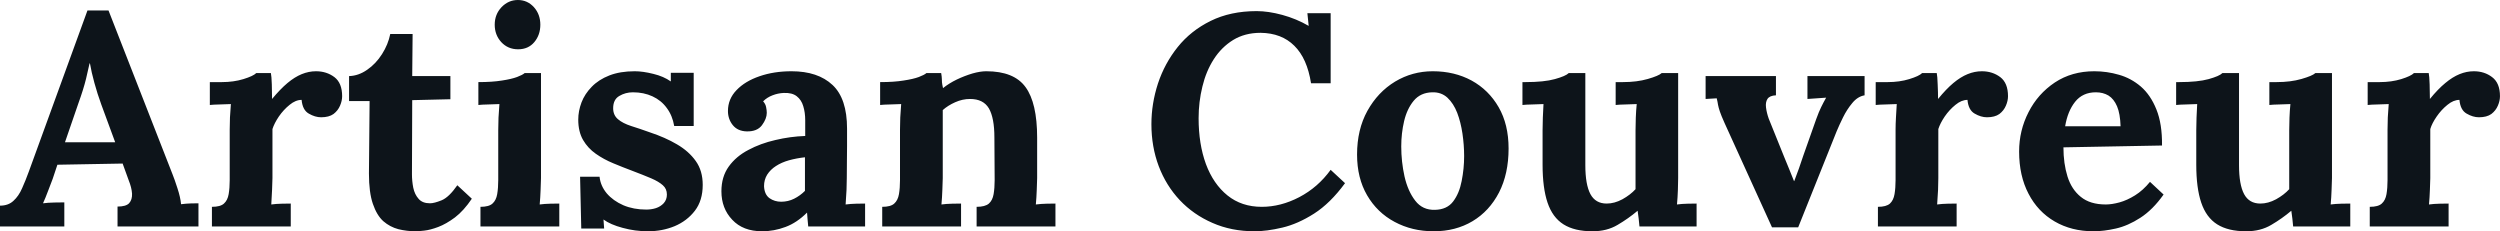 <svg fill="#0d141a" viewBox="0 0 191.222 17.687" height="100%" width="100%" xmlns="http://www.w3.org/2000/svg"><path preserveAspectRatio="none" d="M4.92 17.32L0 17.32L0 15.73Q0.64 15.73 1.03 15.36Q1.43 15.00 1.69 14.40Q1.96 13.80 2.21 13.11L2.21 13.11L6.69 0.80L8.30 0.80L13.20 13.34Q13.34 13.68 13.57 14.39Q13.80 15.09 13.85 15.62L13.85 15.62Q14.24 15.57 14.59 15.56Q14.95 15.55 15.18 15.55L15.18 15.55L15.18 17.32L8.99 17.32L8.99 15.80Q9.64 15.80 9.88 15.54Q10.12 15.27 10.10 14.81Q10.07 14.35 9.84 13.78L9.84 13.78L9.38 12.51L4.39 12.60L4.03 13.68Q3.91 13.98 3.69 14.57Q3.47 15.16 3.29 15.55L3.29 15.55Q3.66 15.50 4.17 15.49Q4.69 15.48 4.92 15.48L4.92 15.48L4.92 17.32ZM6.00 7.89L4.97 10.88L8.81 10.88L7.75 8.00Q7.45 7.18 7.22 6.34Q6.99 5.50 6.88 4.85L6.88 4.85L6.85 4.85Q6.76 5.24 6.58 6.03Q6.39 6.81 6.00 7.89L6.00 7.89ZM16.21 17.32L16.21 15.82Q16.86 15.82 17.13 15.57Q17.41 15.32 17.49 14.85Q17.57 14.38 17.57 13.78L17.57 13.78L17.57 9.91Q17.57 9.50 17.59 8.98Q17.62 8.46 17.66 7.96L17.66 7.96Q17.30 7.98 16.80 7.99Q16.31 8.00 16.05 8.03L16.05 8.03L16.05 6.28L16.97 6.28Q17.87 6.28 18.62 6.05Q19.37 5.82 19.60 5.59L19.60 5.59L20.72 5.59Q20.77 5.82 20.79 6.45Q20.81 7.08 20.81 7.57L20.81 7.57Q21.44 6.81 21.99 6.35Q22.54 5.89 23.08 5.67Q23.62 5.45 24.17 5.45L24.17 5.45Q24.98 5.45 25.58 5.90Q26.17 6.35 26.17 7.36L26.17 7.36Q26.17 7.71 26.01 8.08Q25.85 8.46 25.51 8.72Q25.16 8.97 24.56 8.97L24.56 8.97Q24.10 8.97 23.62 8.69Q23.14 8.42 23.07 7.64L23.07 7.64Q22.61 7.64 22.15 8.02Q21.69 8.39 21.33 8.91Q20.98 9.43 20.84 9.87L20.84 9.87L20.84 13.62Q20.84 13.94 20.81 14.52Q20.79 15.11 20.75 15.64L20.75 15.64Q21.11 15.59 21.56 15.58Q22.01 15.57 22.24 15.57L22.24 15.57L22.24 17.32L16.21 17.32ZM31.81 17.69L31.81 17.69Q31.12 17.69 30.47 17.53Q29.83 17.36 29.32 16.92Q28.82 16.47 28.52 15.59Q28.22 14.72 28.22 13.27L28.22 13.27L28.27 7.73L26.70 7.73L26.70 5.82Q27.42 5.80 28.08 5.34Q28.75 4.88 29.22 4.14Q29.69 3.40 29.85 2.60L29.85 2.60L31.56 2.60L31.53 5.82L34.45 5.82L34.45 7.59L31.53 7.66L31.51 13.32Q31.51 13.85 31.61 14.36Q31.72 14.88 32.02 15.21Q32.31 15.55 32.89 15.55L32.89 15.55Q33.21 15.55 33.78 15.32Q34.34 15.09 34.98 14.17L34.98 14.17L36.09 15.20Q35.47 16.12 34.80 16.63Q34.13 17.13 33.52 17.36Q32.91 17.59 32.45 17.64Q31.99 17.69 31.81 17.69ZM36.75 17.32L36.75 15.82Q37.40 15.82 37.67 15.57Q37.95 15.32 38.03 14.85Q38.11 14.38 38.11 13.78L38.11 13.78L38.11 9.96Q38.11 9.54 38.13 9.00Q38.16 8.46 38.20 7.96L38.20 7.96Q37.84 7.98 37.34 7.99Q36.85 8.00 36.59 8.03L36.59 8.03L36.59 6.28Q37.65 6.28 38.39 6.16Q39.12 6.05 39.55 5.89Q39.97 5.73 40.13 5.59L40.13 5.59L41.38 5.59L41.38 13.62Q41.38 13.94 41.35 14.52Q41.33 15.11 41.28 15.64L41.28 15.64Q41.65 15.59 42.10 15.58Q42.55 15.57 42.78 15.57L42.78 15.57L42.78 17.32L36.75 17.32ZM39.63 3.77L39.63 3.77Q38.85 3.77 38.34 3.22Q37.84 2.67 37.84 1.89L37.84 1.89Q37.84 1.10 38.36 0.55Q38.89 0 39.61 0L39.61 0Q40.34 0 40.84 0.55Q41.33 1.10 41.33 1.89L41.33 1.89Q41.33 2.67 40.87 3.22Q40.41 3.77 39.63 3.77ZM49.56 17.69L49.56 17.69Q48.58 17.69 47.63 17.43Q46.69 17.18 46.16 16.79L46.16 16.79L46.21 17.48L44.46 17.48L44.37 13.52L45.86 13.52Q45.93 14.21 46.41 14.79Q46.90 15.36 47.68 15.70Q48.46 16.03 49.43 16.03L49.43 16.03Q49.82 16.03 50.17 15.92Q50.53 15.80 50.77 15.54Q51.01 15.27 51.01 14.88L51.01 14.88Q51.01 14.44 50.70 14.17Q50.39 13.89 49.81 13.64Q49.22 13.39 48.35 13.06L48.35 13.06Q47.63 12.79 46.91 12.49Q46.18 12.19 45.57 11.76Q44.97 11.34 44.60 10.71Q44.23 10.07 44.23 9.15L44.23 9.15Q44.23 8.49 44.48 7.83Q44.73 7.18 45.26 6.64Q45.79 6.09 46.61 5.77Q47.43 5.45 48.55 5.45L48.55 5.45Q49.17 5.45 49.97 5.65Q50.76 5.84 51.31 6.23L51.31 6.23L51.31 5.57L53.06 5.57L53.06 9.64L51.57 9.64Q51.43 8.83 51.00 8.26Q50.58 7.68 49.91 7.37Q49.24 7.06 48.41 7.06L48.41 7.06Q47.84 7.06 47.37 7.34Q46.90 7.61 46.90 8.28L46.90 8.28Q46.90 8.81 47.27 9.12Q47.63 9.43 48.28 9.64Q48.92 9.84 49.70 10.12L49.70 10.12Q50.88 10.51 51.78 11.04Q52.69 11.57 53.22 12.32Q53.75 13.06 53.75 14.14L53.75 14.14Q53.75 15.34 53.15 16.12Q52.55 16.90 51.60 17.30Q50.65 17.69 49.56 17.69ZM66.17 17.32L61.82 17.32Q61.78 17.00 61.77 16.78Q61.76 16.56 61.73 16.26L61.73 16.26Q60.95 17.04 60.08 17.36Q59.20 17.69 58.30 17.69L58.30 17.69Q56.83 17.69 56.01 16.81Q55.18 15.94 55.18 14.63L55.18 14.63Q55.18 13.52 55.74 12.74Q56.30 11.96 57.24 11.47Q58.17 10.97 59.31 10.71Q60.44 10.44 61.59 10.40L61.59 10.40L61.59 9.20Q61.59 8.60 61.44 8.12Q61.30 7.64 60.94 7.36Q60.58 7.08 59.94 7.11L59.94 7.11Q59.50 7.13 59.09 7.29Q58.67 7.45 58.37 7.75L58.37 7.75Q58.56 7.96 58.60 8.20Q58.65 8.44 58.65 8.63L58.65 8.63Q58.65 9.08 58.28 9.58Q57.91 10.07 57.11 10.05L57.11 10.05Q56.42 10.03 56.05 9.57Q55.68 9.11 55.68 8.49L55.68 8.49Q55.68 7.57 56.34 6.89Q56.99 6.21 58.10 5.83Q59.20 5.45 60.54 5.45L60.54 5.45Q62.56 5.45 63.68 6.50Q64.79 7.54 64.79 9.84L64.79 9.84Q64.79 10.63 64.79 11.18Q64.79 11.73 64.78 12.28Q64.77 12.83 64.77 13.62L64.77 13.62Q64.77 13.94 64.75 14.52Q64.72 15.11 64.68 15.64L64.68 15.64Q65.07 15.59 65.50 15.58Q65.94 15.57 66.17 15.57L66.17 15.57L66.17 17.32ZM61.57 12.03L61.57 12.03Q60.93 12.10 60.35 12.26Q59.78 12.42 59.35 12.70Q58.93 12.97 58.68 13.36Q58.44 13.75 58.44 14.24L58.44 14.24Q58.47 14.88 58.86 15.16Q59.25 15.43 59.75 15.43L59.75 15.43Q60.28 15.43 60.74 15.20Q61.20 14.97 61.57 14.60L61.57 14.60Q61.57 14.38 61.57 14.16Q61.57 13.94 61.57 13.71L61.57 13.71Q61.57 13.29 61.57 12.87Q61.57 12.44 61.57 12.03ZM73.51 17.32L67.48 17.32L67.48 15.82Q68.13 15.82 68.40 15.57Q68.68 15.32 68.76 14.85Q68.84 14.38 68.84 13.78L68.84 13.78L68.84 9.91Q68.84 9.50 68.86 8.98Q68.89 8.46 68.93 7.96L68.93 7.96Q68.56 7.98 68.07 7.99Q67.57 8.00 67.32 8.03L67.32 8.03L67.32 6.28Q68.38 6.28 69.11 6.16Q69.85 6.05 70.28 5.89Q70.70 5.73 70.86 5.59L70.86 5.59L71.99 5.59Q72.04 5.89 72.04 6.03Q72.04 6.16 72.05 6.29Q72.06 6.42 72.13 6.74L72.13 6.74Q72.59 6.37 73.19 6.08Q73.78 5.80 74.38 5.62Q74.98 5.45 75.44 5.45L75.44 5.45Q77.56 5.45 78.44 6.66Q79.33 7.87 79.33 10.53L79.33 10.53L79.33 13.62Q79.33 13.94 79.30 14.52Q79.28 15.11 79.23 15.64L79.23 15.64Q79.63 15.59 80.06 15.58Q80.50 15.57 80.73 15.57L80.73 15.57L80.73 17.32L74.70 17.32L74.70 15.82Q75.35 15.82 75.64 15.57Q75.92 15.32 76.00 14.85Q76.08 14.38 76.08 13.78L76.08 13.78L76.06 10.51Q76.06 9.02 75.64 8.29Q75.21 7.57 74.20 7.57L74.20 7.57Q73.62 7.57 73.06 7.82Q72.50 8.07 72.11 8.42L72.11 8.42Q72.11 8.74 72.11 9.07Q72.11 9.41 72.11 9.73L72.11 9.73L72.11 13.62Q72.11 13.94 72.08 14.52Q72.06 15.11 72.01 15.64L72.01 15.64Q72.38 15.59 72.83 15.58Q73.28 15.57 73.51 15.57L73.51 15.57L73.51 17.32ZM101.78 6.37L100.28 6.37Q99.98 4.46 99.00 3.50Q98.03 2.53 96.42 2.51L96.42 2.51Q95.22 2.51 94.32 3.06Q93.43 3.61 92.84 4.53Q92.25 5.45 91.97 6.62Q91.68 7.80 91.68 9.04L91.68 9.04Q91.68 11.02 92.24 12.55Q92.81 14.08 93.89 14.95Q94.97 15.82 96.51 15.82L96.51 15.82Q97.96 15.82 99.38 15.08Q100.81 14.33 101.78 12.99L101.78 12.99L102.88 14.01Q101.75 15.55 100.51 16.34Q99.27 17.13 98.08 17.41Q96.90 17.69 95.96 17.69L95.96 17.69Q94.19 17.69 92.74 17.05Q91.29 16.42 90.24 15.31Q89.19 14.19 88.63 12.71Q88.07 11.22 88.07 9.50L88.07 9.50Q88.07 7.93 88.57 6.39Q89.08 4.85 90.08 3.60Q91.08 2.35 92.60 1.60Q94.12 0.85 96.12 0.85L96.12 0.85Q97.01 0.85 98.08 1.14Q99.15 1.43 100.10 1.98L100.10 1.98L100.00 1.01L101.78 1.01L101.78 6.37ZM109.66 17.69L109.66 17.69Q108.01 17.69 106.67 16.97Q105.34 16.26 104.57 14.94Q103.80 13.62 103.80 11.82L103.80 11.82Q103.80 9.91 104.59 8.48Q105.39 7.04 106.71 6.24Q108.03 5.45 109.59 5.45L109.59 5.45Q111.25 5.45 112.56 6.16Q113.87 6.88 114.63 8.20Q115.39 9.52 115.39 11.36L115.39 11.36Q115.39 13.29 114.66 14.72Q113.92 16.15 112.63 16.92Q111.34 17.69 109.66 17.69ZM109.76 16.05L109.76 16.05Q110.68 16.03 111.15 15.41Q111.62 14.79 111.80 13.85Q111.99 12.90 111.99 11.94L111.99 11.94Q111.99 11.09 111.86 10.21Q111.73 9.34 111.46 8.63Q111.18 7.91 110.71 7.47Q110.24 7.04 109.55 7.06L109.55 7.06Q108.65 7.08 108.13 7.71Q107.62 8.33 107.40 9.26Q107.18 10.19 107.18 11.20L107.18 11.20Q107.18 12.37 107.43 13.50Q107.69 14.63 108.25 15.35Q108.81 16.08 109.76 16.05ZM121.81 17.69L121.81 17.69Q120.43 17.69 119.59 17.16Q118.75 16.63 118.37 15.50Q117.99 14.38 117.99 12.60L117.99 12.60L117.99 9.96Q117.99 9.54 118.01 9.00Q118.04 8.46 118.06 7.96L118.06 7.96Q117.69 7.98 117.20 7.99Q116.70 8.00 116.45 8.03L116.45 8.03L116.45 6.28L116.68 6.28Q118.11 6.28 118.93 6.05Q119.76 5.82 119.99 5.59L119.99 5.59L121.26 5.59L121.26 12.63Q121.26 14.12 121.65 14.85Q122.04 15.57 122.89 15.57L122.89 15.57Q123.49 15.57 124.10 15.24Q124.71 14.90 125.10 14.47L125.10 14.47L125.10 9.96Q125.10 9.54 125.12 9.00Q125.14 8.46 125.19 7.96L125.19 7.96Q124.82 7.98 124.33 7.99Q123.83 8.00 123.58 8.03L123.58 8.03L123.58 6.28L124.13 6.28Q125.21 6.28 126.04 6.04Q126.87 5.80 127.10 5.59L127.10 5.59L128.36 5.59L128.36 13.62Q128.36 13.94 128.34 14.52Q128.32 15.11 128.27 15.64L128.27 15.64Q128.64 15.59 129.09 15.58Q129.54 15.57 129.77 15.57L129.77 15.57L129.77 17.32L125.40 17.32Q125.37 17.02 125.34 16.72Q125.30 16.42 125.26 16.12L125.26 16.12Q124.55 16.72 123.73 17.20Q122.91 17.69 121.81 17.69ZM137.54 17.39L135.54 17.39L131.91 9.41Q131.65 8.83 131.55 8.53Q131.45 8.23 131.41 8.02Q131.38 7.80 131.31 7.52L131.31 7.52L130.46 7.57L130.46 5.82L135.84 5.82L135.84 7.29Q135.36 7.31 135.19 7.57Q135.03 7.82 135.08 8.22Q135.13 8.63 135.29 9.08L135.29 9.08L136.48 12.03Q136.67 12.47 136.85 12.93Q137.03 13.39 137.22 13.85L137.22 13.85L137.24 13.85Q137.43 13.36 137.60 12.88Q137.77 12.40 137.93 11.91L137.93 11.91L138.92 9.11Q139.13 8.53 139.30 8.19Q139.47 7.84 139.68 7.47L139.68 7.47L138.25 7.57L138.25 5.82L142.62 5.82L142.62 7.29Q142.09 7.38 141.68 7.88Q141.27 8.37 140.97 8.98Q140.67 9.59 140.48 10.05L140.48 10.05L137.54 17.39ZM143.64 17.32L143.64 15.82Q144.28 15.82 144.56 15.57Q144.83 15.32 144.91 14.85Q144.99 14.38 144.99 13.78L144.99 13.78L144.99 9.91Q144.99 9.50 145.02 8.98Q145.04 8.46 145.08 7.96L145.08 7.96Q144.72 7.98 144.22 7.99Q143.73 8.00 143.47 8.03L143.47 8.03L143.47 6.28L144.39 6.28Q145.29 6.28 146.04 6.05Q146.79 5.82 147.02 5.59L147.02 5.59L148.14 5.59Q148.19 5.82 148.21 6.45Q148.24 7.08 148.24 7.57L148.24 7.57Q148.86 6.81 149.41 6.35Q149.96 5.89 150.50 5.67Q151.04 5.45 151.59 5.45L151.59 5.45Q152.40 5.45 153.00 5.90Q153.59 6.35 153.59 7.36L153.59 7.36Q153.59 7.71 153.43 8.08Q153.27 8.46 152.93 8.72Q152.58 8.97 151.98 8.97L151.98 8.97Q151.52 8.97 151.04 8.69Q150.56 8.42 150.49 7.64L150.49 7.64Q150.03 7.64 149.57 8.02Q149.11 8.39 148.75 8.91Q148.40 9.43 148.26 9.87L148.26 9.87L148.26 13.62Q148.26 13.94 148.24 14.52Q148.21 15.11 148.17 15.64L148.17 15.64Q148.53 15.59 148.98 15.58Q149.43 15.57 149.66 15.57L149.66 15.57L149.66 17.32L143.64 17.32ZM160.13 17.69L160.13 17.69Q158.45 17.69 157.16 16.94Q155.87 16.19 155.16 14.82Q154.44 13.45 154.44 11.59L154.44 11.59Q154.44 9.98 155.16 8.58Q155.87 7.18 157.17 6.31Q158.47 5.45 160.19 5.45L160.19 5.45Q161.16 5.45 162.08 5.72Q163.00 5.98 163.75 6.62Q164.50 7.27 164.94 8.37Q165.39 9.48 165.37 11.13L165.37 11.13L157.83 11.27Q157.83 12.51 158.14 13.50Q158.45 14.49 159.16 15.06Q159.87 15.64 161.07 15.64L161.07 15.64Q161.53 15.64 162.12 15.48Q162.70 15.32 163.31 14.94Q163.92 14.56 164.45 13.91L164.45 13.91L165.49 14.88Q164.66 16.05 163.71 16.66Q162.77 17.27 161.84 17.48Q160.91 17.69 160.13 17.69ZM157.96 9.66L157.96 9.66L162.20 9.66Q162.17 8.69 161.93 8.13Q161.69 7.57 161.28 7.31Q160.86 7.06 160.31 7.06L160.31 7.06Q159.30 7.06 158.72 7.79Q158.15 8.51 157.96 9.66ZM171.81 17.69L171.81 17.69Q170.43 17.69 169.59 17.16Q168.75 16.63 168.37 15.50Q167.99 14.38 167.99 12.60L167.99 12.60L167.99 9.96Q167.99 9.54 168.01 9.00Q168.04 8.46 168.06 7.96L168.06 7.96Q167.69 7.98 167.20 7.99Q166.70 8.00 166.45 8.03L166.45 8.03L166.45 6.28L166.68 6.28Q168.11 6.28 168.94 6.05Q169.76 5.82 169.99 5.59L169.99 5.59L171.26 5.59L171.26 12.63Q171.26 14.12 171.65 14.85Q172.04 15.57 172.89 15.57L172.89 15.57Q173.49 15.57 174.10 15.24Q174.71 14.90 175.10 14.47L175.10 14.47L175.10 9.96Q175.10 9.54 175.12 9.00Q175.14 8.46 175.19 7.96L175.19 7.96Q174.82 7.98 174.33 7.99Q173.83 8.00 173.58 8.03L173.58 8.03L173.58 6.28L174.13 6.28Q175.21 6.28 176.04 6.04Q176.87 5.80 177.10 5.59L177.10 5.59L178.37 5.59L178.37 13.62Q178.37 13.94 178.34 14.52Q178.32 15.11 178.27 15.64L178.27 15.64Q178.64 15.59 179.09 15.58Q179.54 15.57 179.77 15.57L179.77 15.57L179.77 17.32L175.40 17.32Q175.38 17.02 175.34 16.72Q175.31 16.42 175.26 16.12L175.26 16.12Q174.55 16.72 173.73 17.20Q172.91 17.69 171.81 17.69ZM181.26 17.32L181.26 15.82Q181.91 15.82 182.18 15.57Q182.46 15.32 182.54 14.85Q182.62 14.38 182.62 13.78L182.62 13.78L182.62 9.91Q182.62 9.50 182.64 8.98Q182.67 8.46 182.71 7.96L182.71 7.96Q182.34 7.98 181.85 7.99Q181.35 8.00 181.10 8.03L181.10 8.03L181.10 6.28L182.02 6.28Q182.92 6.28 183.67 6.05Q184.41 5.82 184.64 5.59L184.64 5.59L185.77 5.59Q185.82 5.82 185.84 6.45Q185.86 7.08 185.86 7.57L185.86 7.57Q186.48 6.81 187.04 6.35Q187.59 5.89 188.13 5.67Q188.67 5.45 189.22 5.45L189.22 5.45Q190.03 5.45 190.62 5.90Q191.22 6.35 191.22 7.36L191.22 7.36Q191.22 7.71 191.06 8.08Q190.90 8.46 190.56 8.72Q190.21 8.97 189.61 8.97L189.61 8.97Q189.15 8.97 188.67 8.69Q188.19 8.42 188.12 7.64L188.12 7.64Q187.66 7.64 187.20 8.02Q186.74 8.39 186.38 8.91Q186.02 9.43 185.89 9.87L185.89 9.87L185.89 13.62Q185.89 13.94 185.86 14.52Q185.84 15.11 185.79 15.64L185.79 15.64Q186.16 15.59 186.61 15.58Q187.06 15.57 187.29 15.57L187.29 15.57L187.29 17.32L181.26 17.32Z"></path></svg>